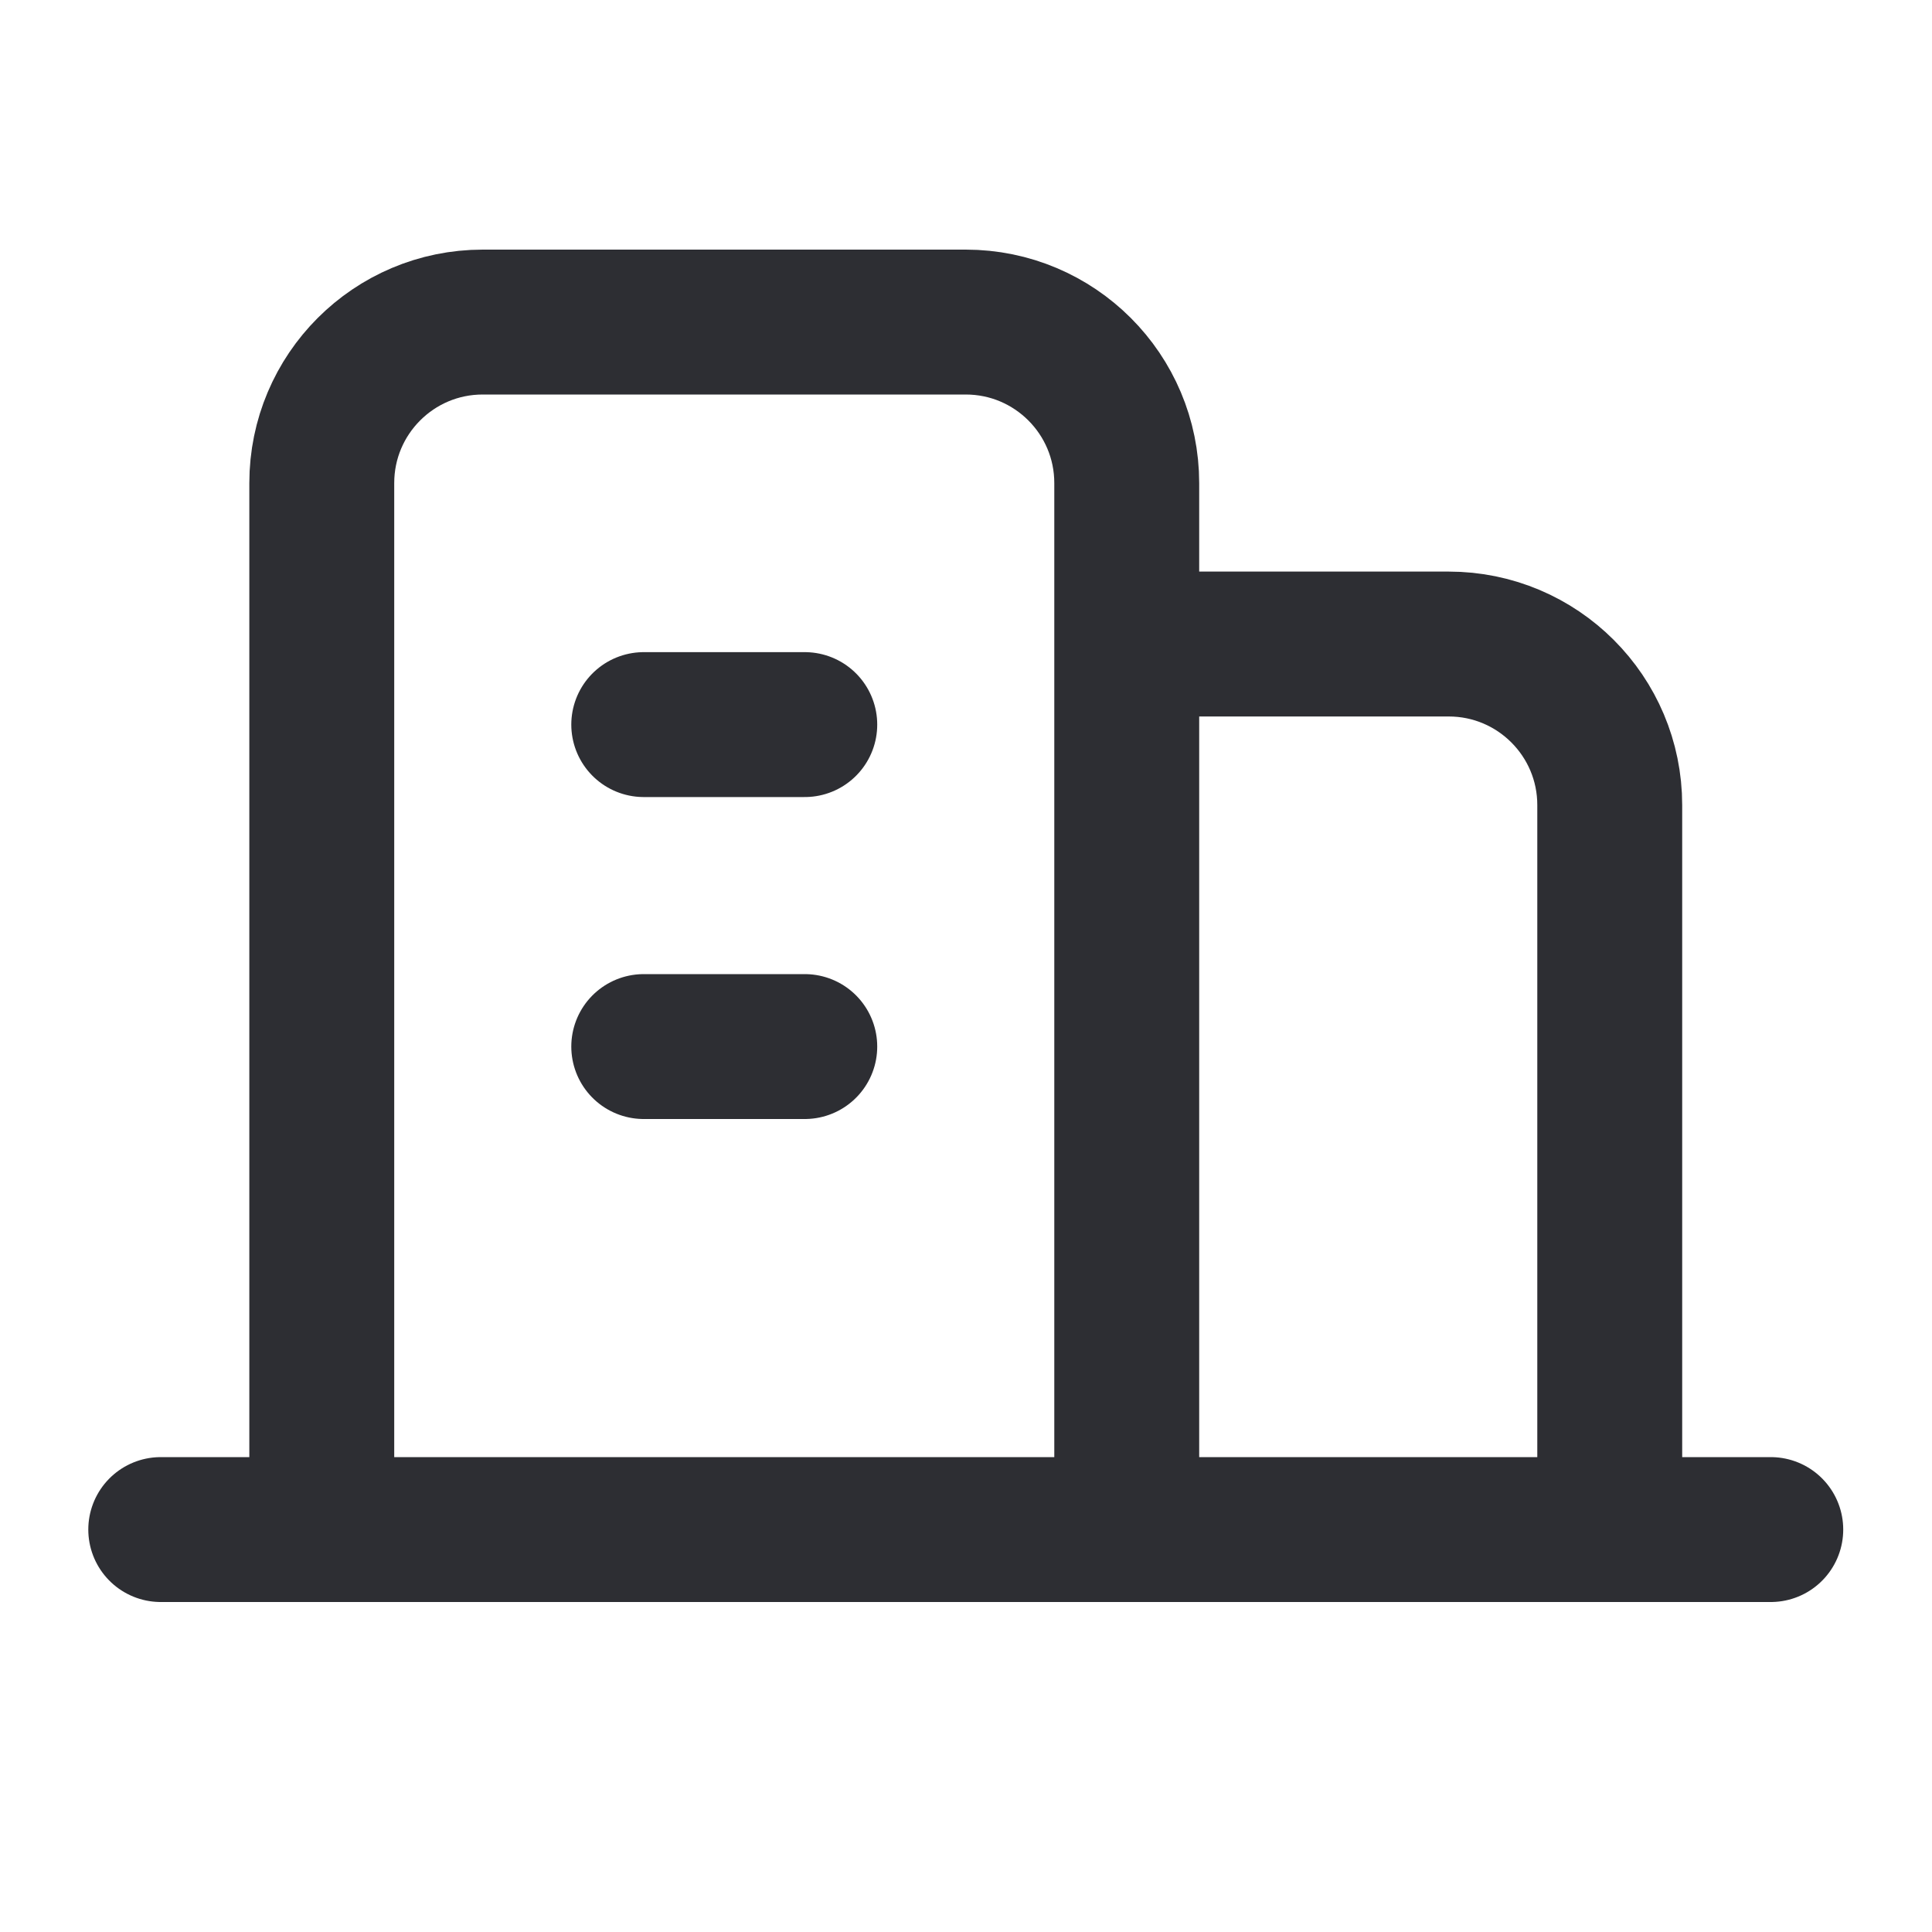 <svg width="20" height="20" viewBox="0 0 20 20" fill="none" xmlns="http://www.w3.org/2000/svg">
<path d="M3.331 15.834H11.664M3.331 15.834V5.001C3.331 4.08 4.077 3.334 4.997 3.334H9.997C10.918 3.334 11.664 4.08 11.664 5.001V6.667M3.331 15.834H1.664M11.664 15.834V6.667M11.664 15.834H16.664M11.664 6.667H14.997C15.918 6.667 16.664 7.414 16.664 8.334V15.834M16.664 15.834H18.331M8.331 7.501H6.664M6.664 10.834H8.331" stroke="#2D2E33" stroke-width="1.5" stroke-linecap="round" stroke-linejoin="round"/>
</svg>
